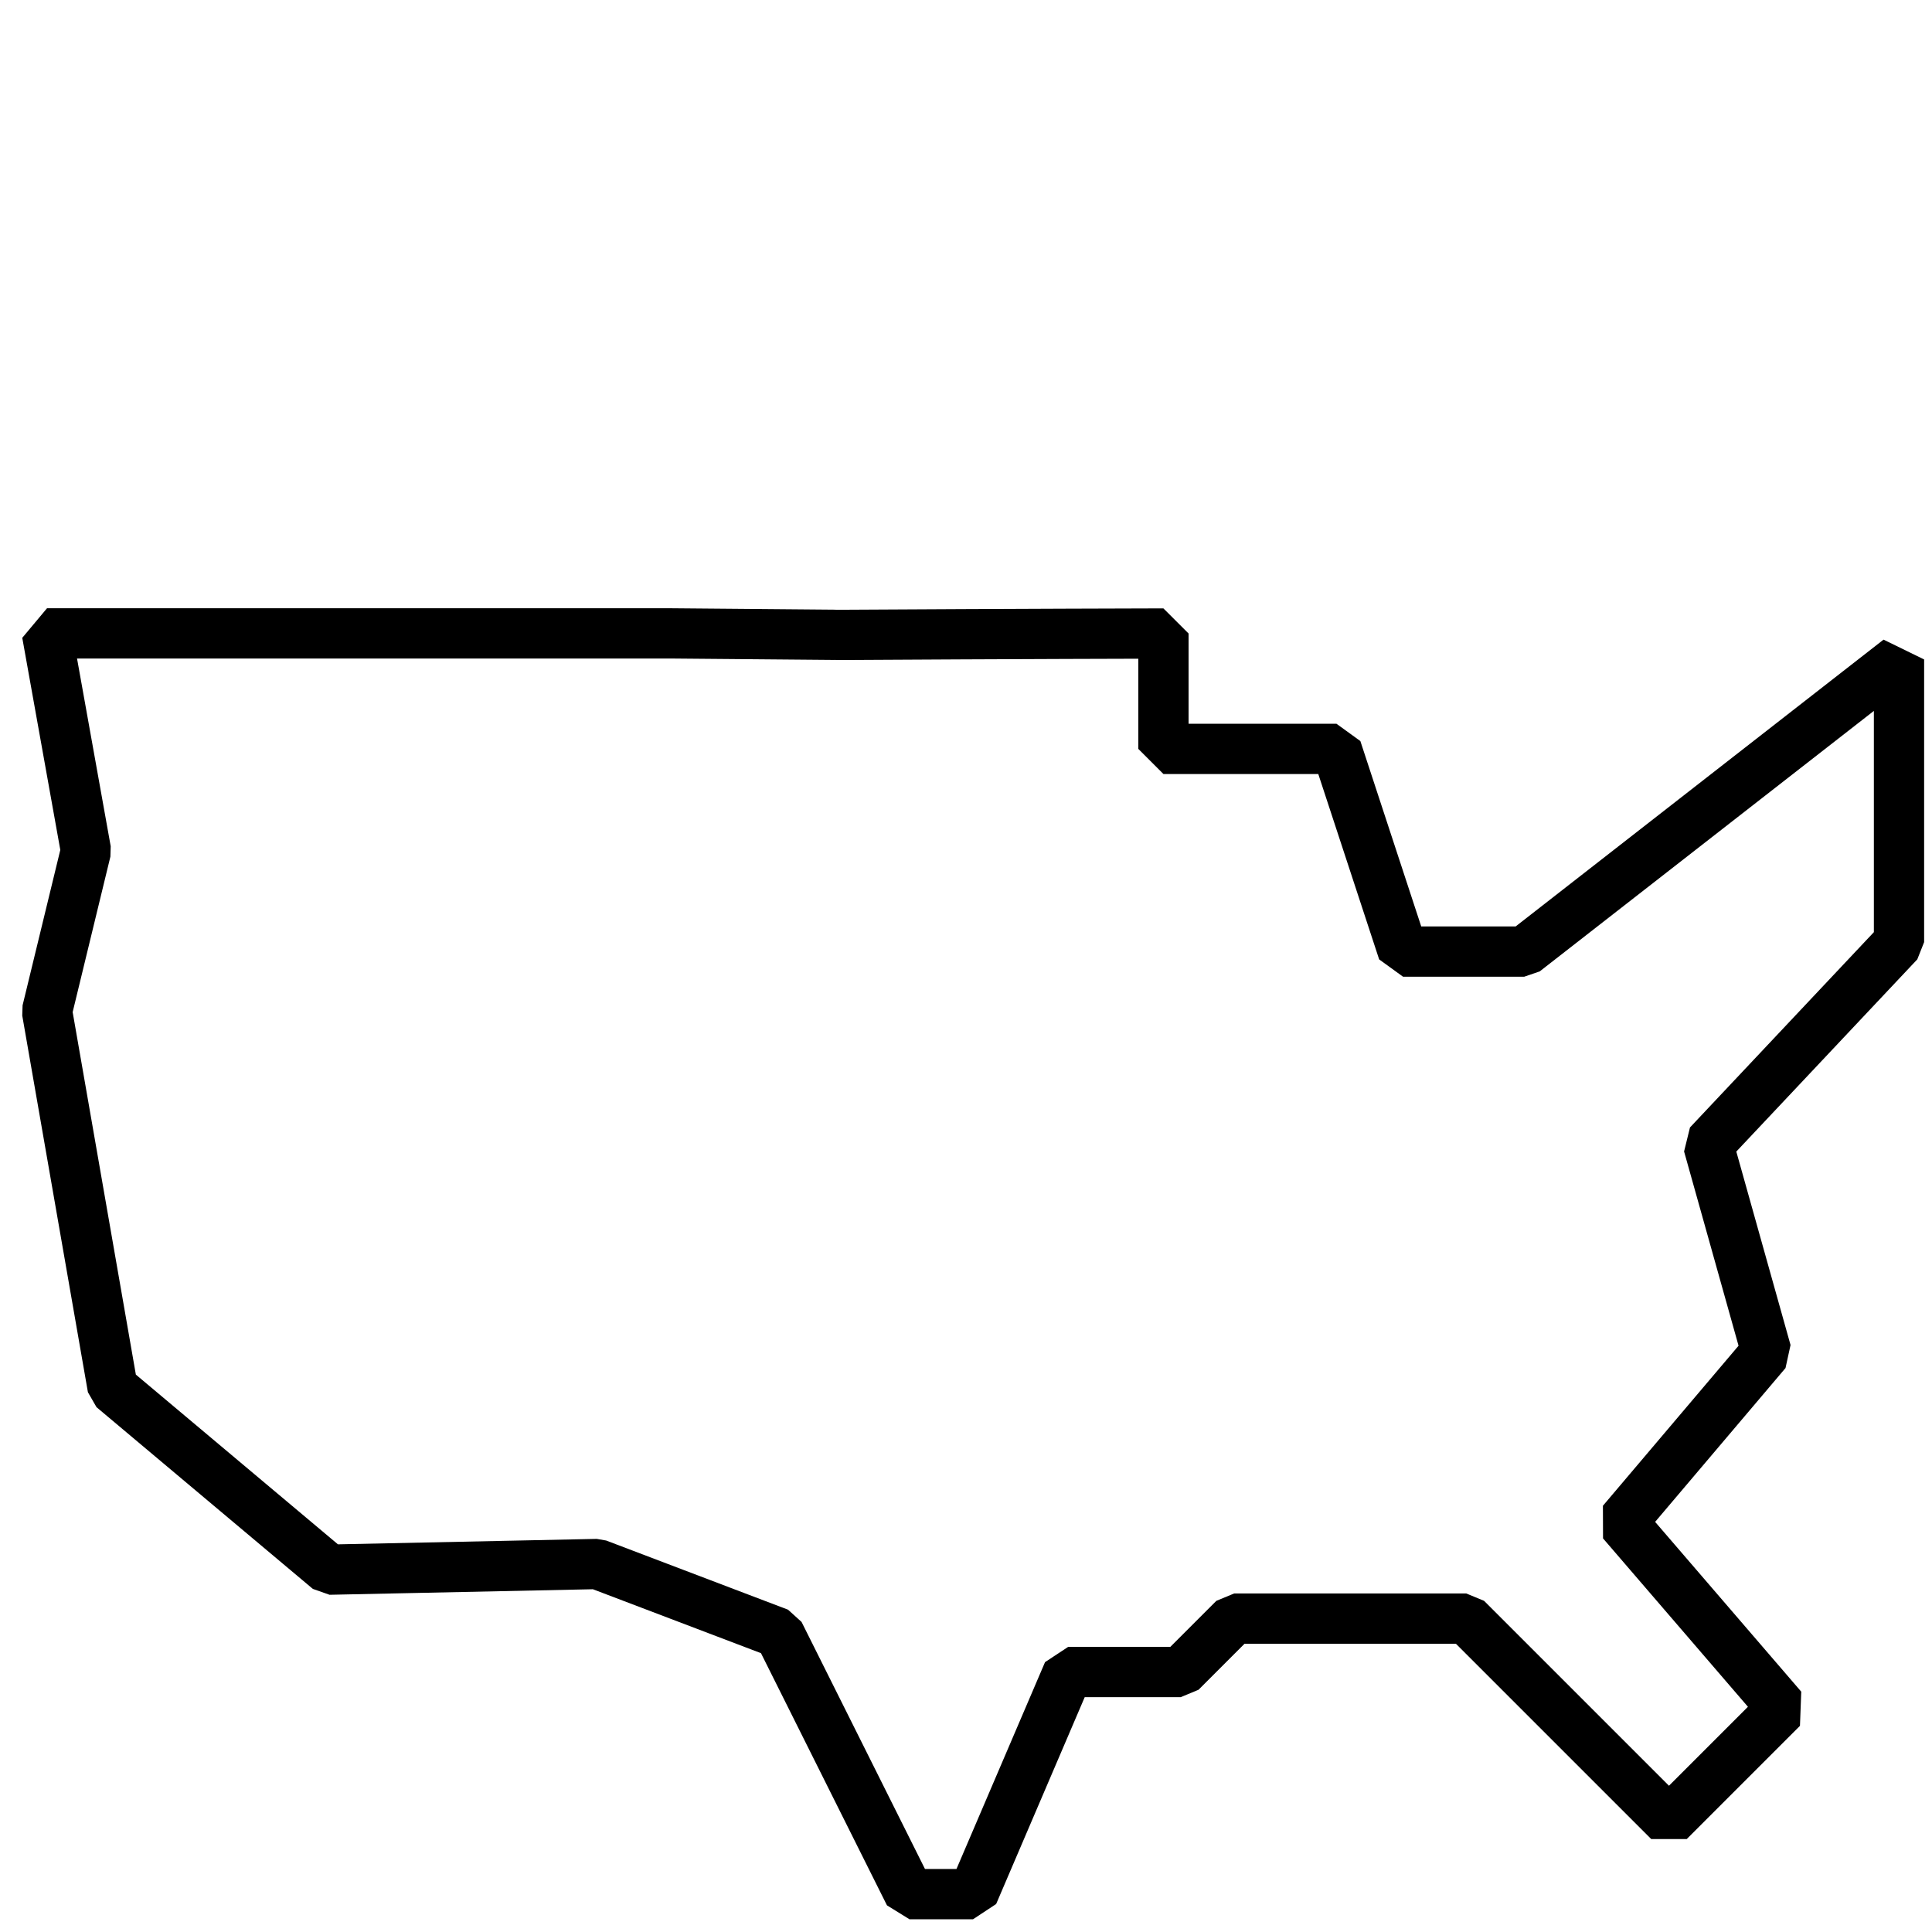 <?xml version="1.0" encoding="UTF-8"?>
<svg id="Icons" xmlns="http://www.w3.org/2000/svg" version="1.1" viewBox="0 0 177.98 177.98">
  <!-- Generator: Adobe Illustrator 29.4.0, SVG Export Plug-In . SVG Version: 2.1.0 Build 152)  -->
  <defs>
    <style>
      .st0 {
        fill: none;
        stroke: #000;
        stroke-linejoin: bevel;
        stroke-width: 4.63px;
      }
    </style>
  </defs>
  <path class="st0" d="M76.95,58.49c16.68-.1,30.23-.13,30.23-.13v10.63h15.94l6.13,18.67h11.17l34.52-26.91v26.04l-17.57,18.66,5.35,19.08-13.29,15.68,14.75,17.14-10.43,10.43-18.67-18.67h-21.39l-4.92,4.92h-10.37l-8.76,20.46h-5.86l-12.01-24.04-16.75-6.37-24.71.52-19.93-16.74-6.05-34.7,3.59-14.79-3.59-20.02h57.57l15.05.13Z"/>
</svg>